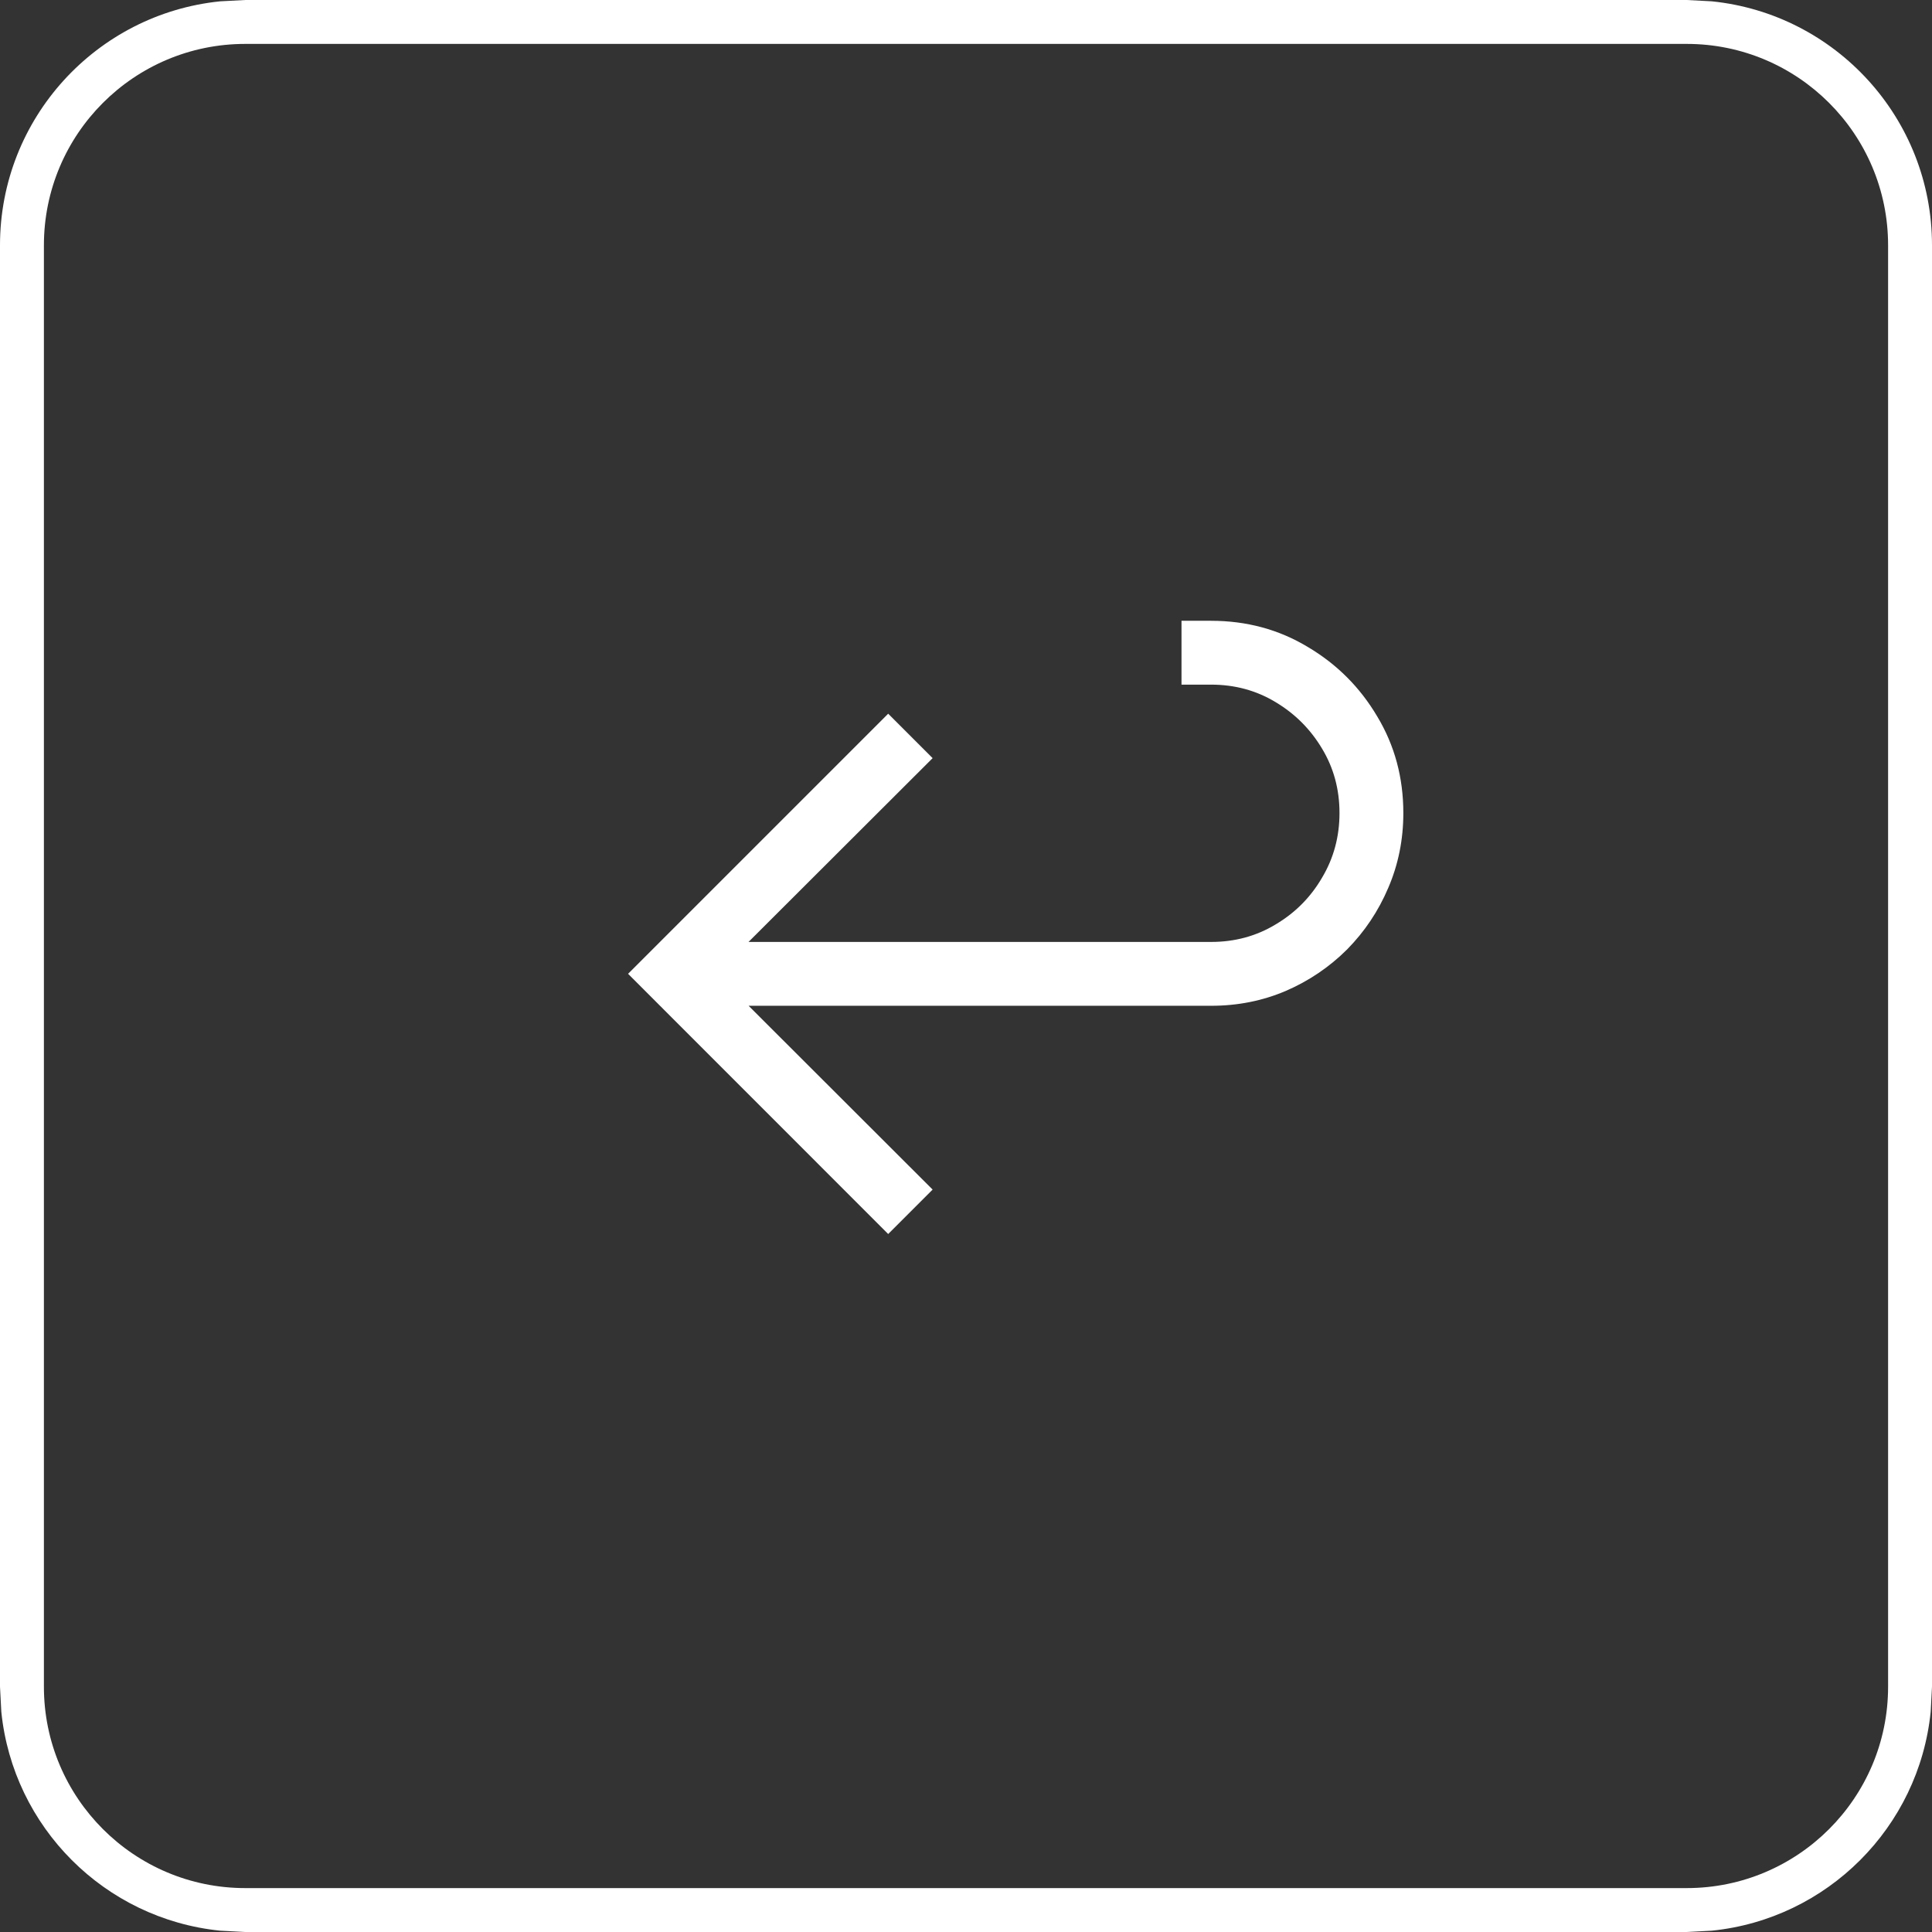 <svg width="22" height="22" viewBox="0 0 22 22" fill="none" xmlns="http://www.w3.org/2000/svg">
<rect x="0" y="0" width="22" height="22" fill="#333333" stroke="none"/>
<path d="M19.207 21.5V22H2.793V21.5H19.207ZM21.5 19.207V2.793C21.5 1.527 20.473 0.5 19.207 0.5H2.793C1.527 0.5 0.5 1.527 0.5 2.793V19.207C0.5 20.473 1.527 21.5 2.793 21.5V22L2.508 21.985C1.193 21.852 0.148 20.807 0.015 19.492L0 19.207V2.793C0 1.347 1.099 0.158 2.508 0.015L2.793 0H19.207L19.492 0.015C20.901 0.158 22 1.347 22 2.793V19.207L21.985 19.492C21.852 20.807 20.807 21.852 19.492 21.985L19.207 22V21.5C20.473 21.5 21.5 20.473 21.5 19.207Z" fill="white"/>
<path d="M7.926 11.453V10.726H13.791C14.06 10.726 14.305 10.66 14.525 10.527C14.748 10.395 14.924 10.218 15.054 9.995C15.187 9.772 15.253 9.527 15.253 9.258C15.253 8.989 15.187 8.744 15.054 8.524C14.922 8.303 14.746 8.127 14.525 7.995C14.305 7.862 14.06 7.796 13.791 7.796H13.454V7.069H13.791C14.195 7.069 14.562 7.168 14.892 7.367C15.223 7.563 15.486 7.826 15.682 8.157C15.881 8.487 15.98 8.854 15.98 9.258C15.98 9.56 15.923 9.844 15.808 10.111C15.696 10.375 15.539 10.609 15.339 10.812C15.138 11.012 14.905 11.17 14.641 11.284C14.376 11.397 14.093 11.453 13.791 11.453H7.926ZM10.114 14.052L7.152 11.089L10.114 8.127L10.62 8.633L8.16 11.089L10.62 13.546L10.114 14.052Z" fill="white"/>
</svg>
